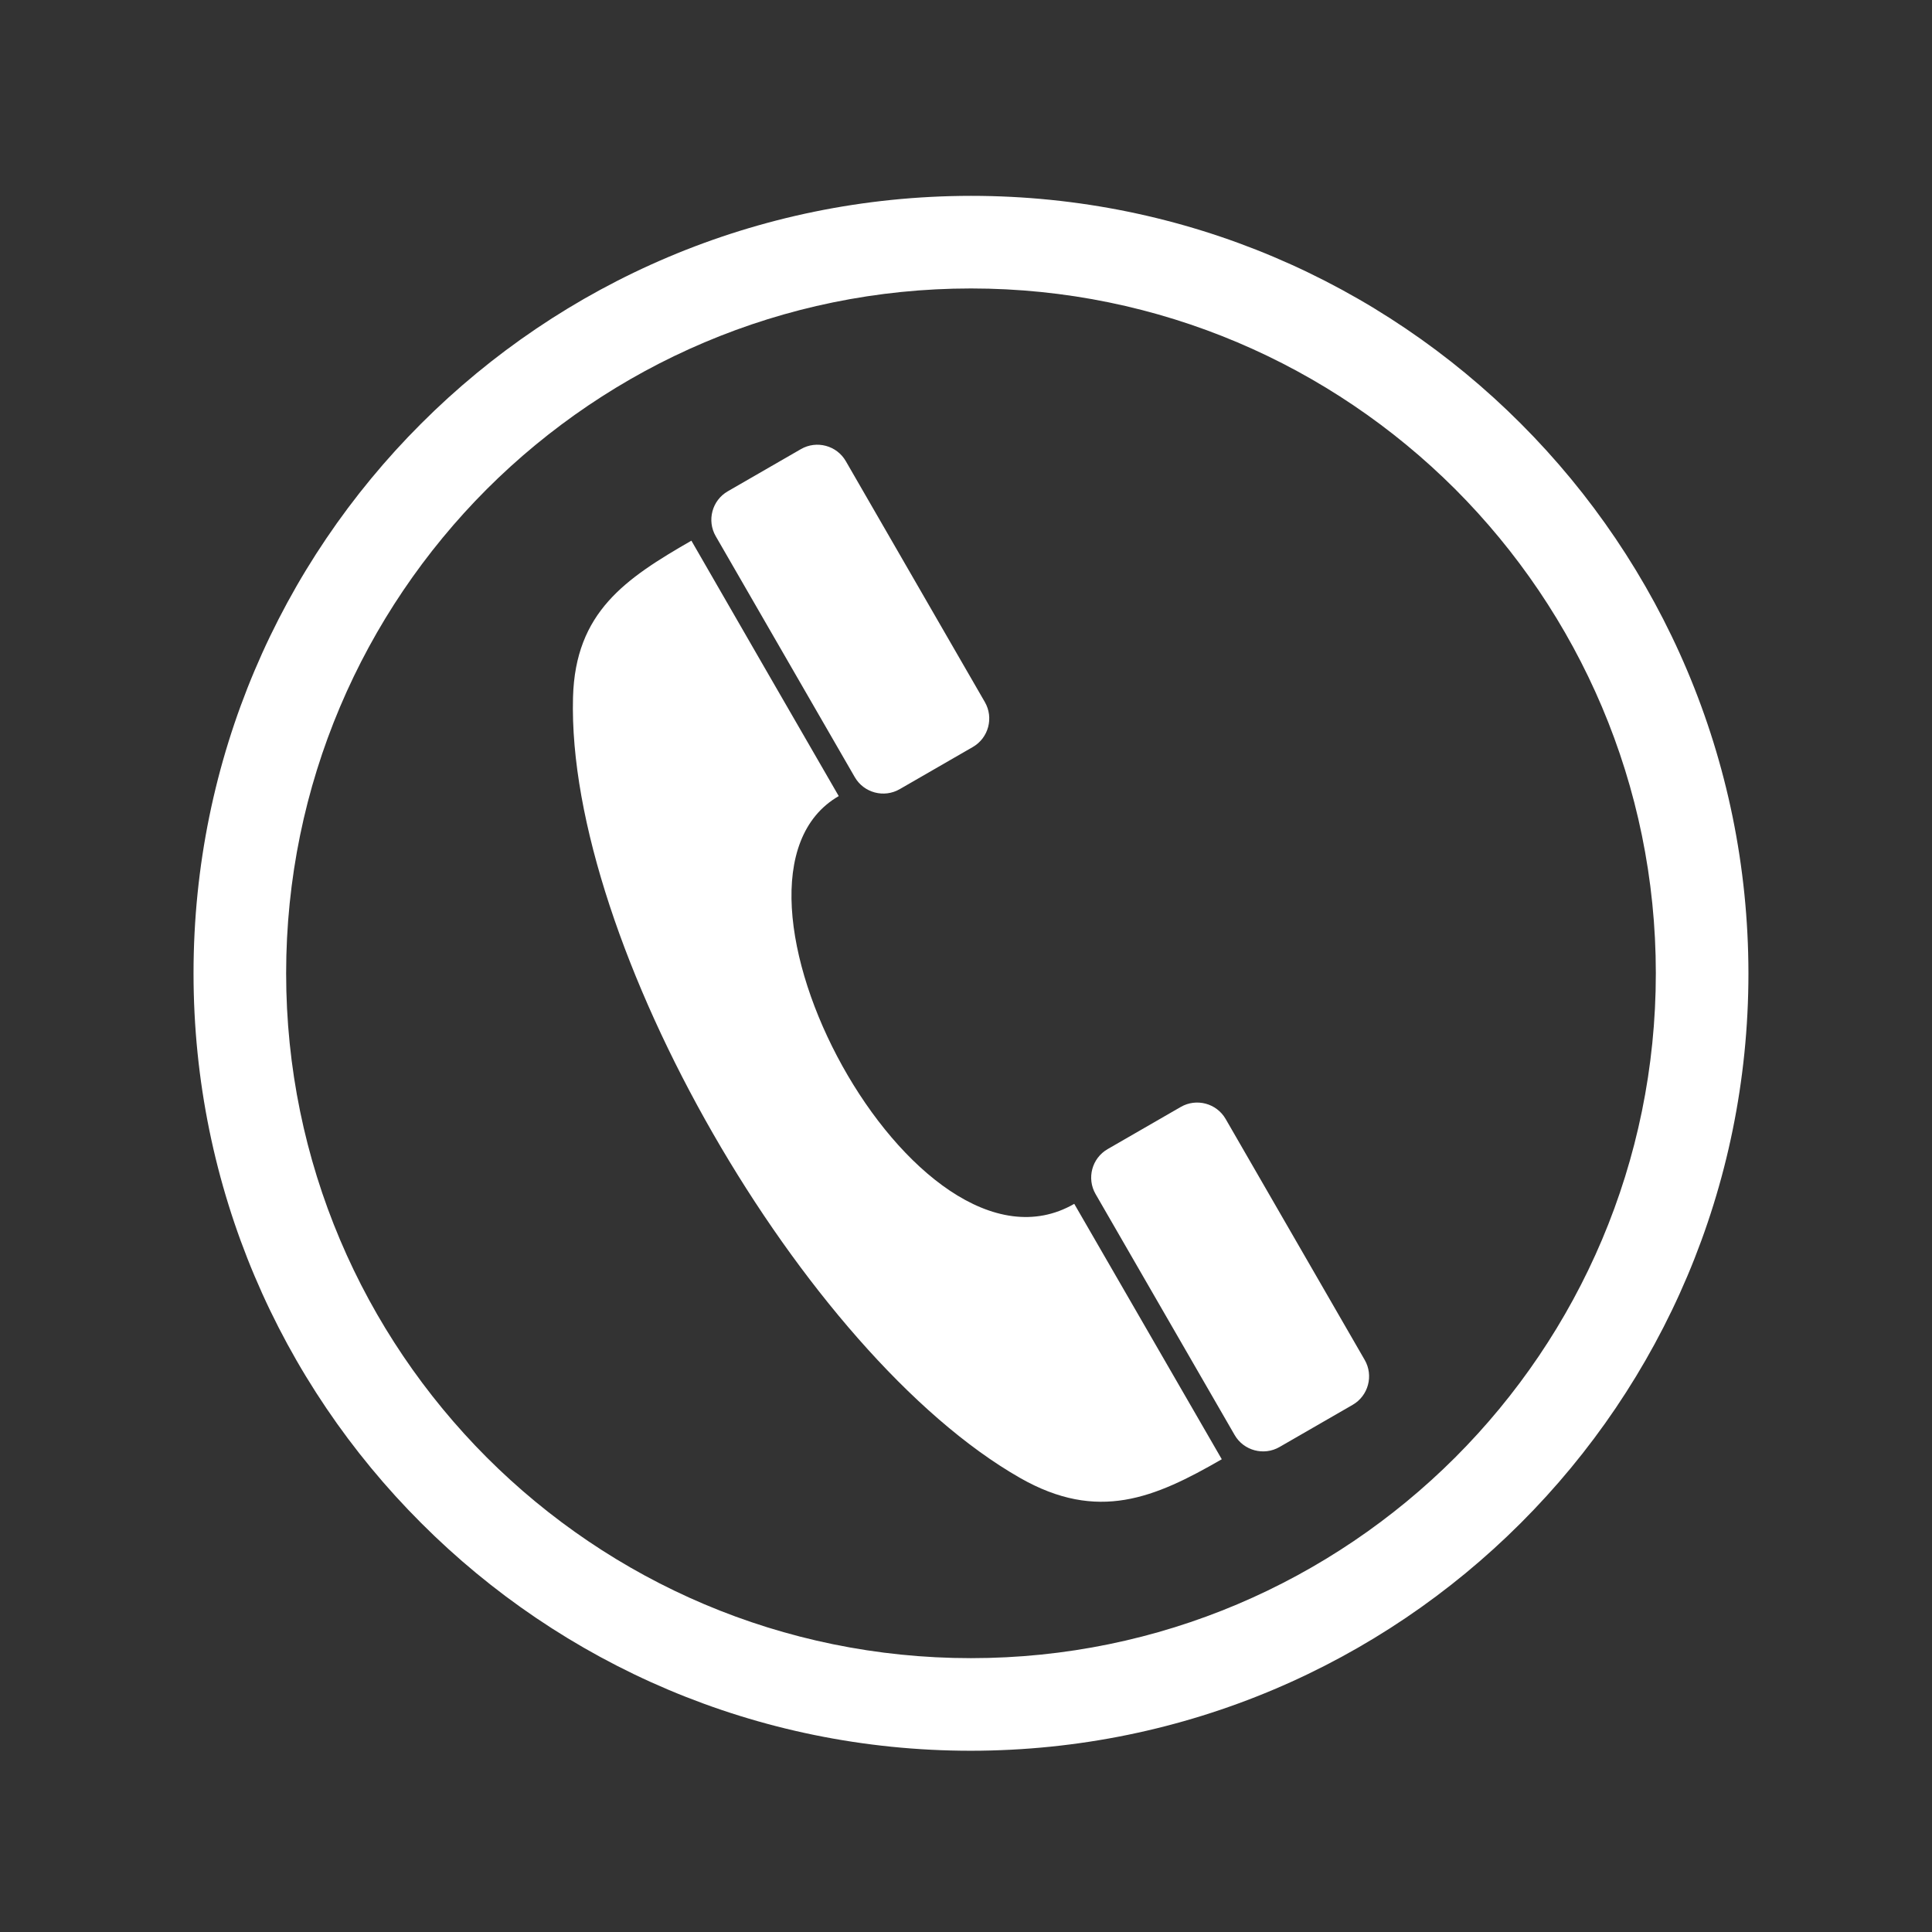 <?xml version="1.0" encoding="UTF-8" standalone="no"?>
<!DOCTYPE svg PUBLIC "-//W3C//DTD SVG 1.1//EN" "http://www.w3.org/Graphics/SVG/1.1/DTD/svg11.dtd">
<svg width="100%" height="100%" viewBox="0 0 50 50" version="1.1" xmlns="http://www.w3.org/2000/svg" xmlns:xlink="http://www.w3.org/1999/xlink" xml:space="preserve" xmlns:serif="http://www.serif.com/" style="fill-rule:evenodd;clip-rule:evenodd;stroke-linejoin:round;stroke-miterlimit:2;">
    <rect x="0" y="0" width="50" height="50" fill="#333333" stroke="none"/>
    <g transform="matrix(0.046,0,0,0.046,2.129,2.189)">
        <path d="M425.6,400.3C343.8,447.5 468.6,681.4 558.1,629.7L641.1,773.4C603.3,795.2 571.4,808.9 527.6,783.9C406,714.5 272.3,482.9 276.1,344.7C277.4,296.7 305.7,277.9 342.7,256.6C358.5,284.1 409.7,372.8 425.6,400.3ZM459.9,396.4C451.1,401.5 439.7,398.5 434.6,389.6L356.4,254.1C351.3,245.3 354.3,233.9 363.2,228.8L404.3,205.1C413.1,200 424.5,203 429.6,211.9L507.8,347.4C512.9,356.2 509.9,367.6 501,372.7L459.9,396.4ZM673.6,766.5C664.8,771.6 653.4,768.6 648.3,759.7L570.1,624.2C565,615.4 568,604 576.9,598.9L618,575.2C626.8,570.1 638.2,573.1 643.3,582L721.5,717.5C726.6,726.3 723.6,737.7 714.7,742.8L673.6,766.5ZM500,62.5L500,62.6C620.9,62.6 730.2,111.5 809.3,190.7C888.4,269.8 937.3,379.2 937.4,500L937.5,500L937.4,500C937.4,620.9 888.5,730.2 809.3,809.3C730.2,888.4 620.8,937.3 500,937.4L500,937.5L500,937.4C379.1,937.4 269.8,888.5 190.7,809.3C111.5,730.2 62.6,620.9 62.6,500L62.5,500L62.6,500C62.6,379.1 111.5,269.8 190.7,190.7C269.8,111.6 379.2,62.7 500,62.6L500,62.5ZM500,114.7L500,114.8L500,114.7C393.7,114.7 297.4,157.9 227.6,227.6C157.9,297.4 114.7,393.7 114.7,500L114.8,500L114.7,500C114.7,606.3 157.9,702.6 227.6,772.4C297.4,842.2 393.7,885.3 500,885.3L500,885.2L500,885.3C606.3,885.3 702.6,842.1 772.4,772.4C842.2,702.6 885.3,606.3 885.3,500L885.2,500L885.3,500C885.3,393.7 842.1,297.4 772.4,227.6C702.6,157.9 606.3,114.7 500,114.7Z" style="fill:white;fill-rule:nonzero;"/>
    </g>
</svg>

